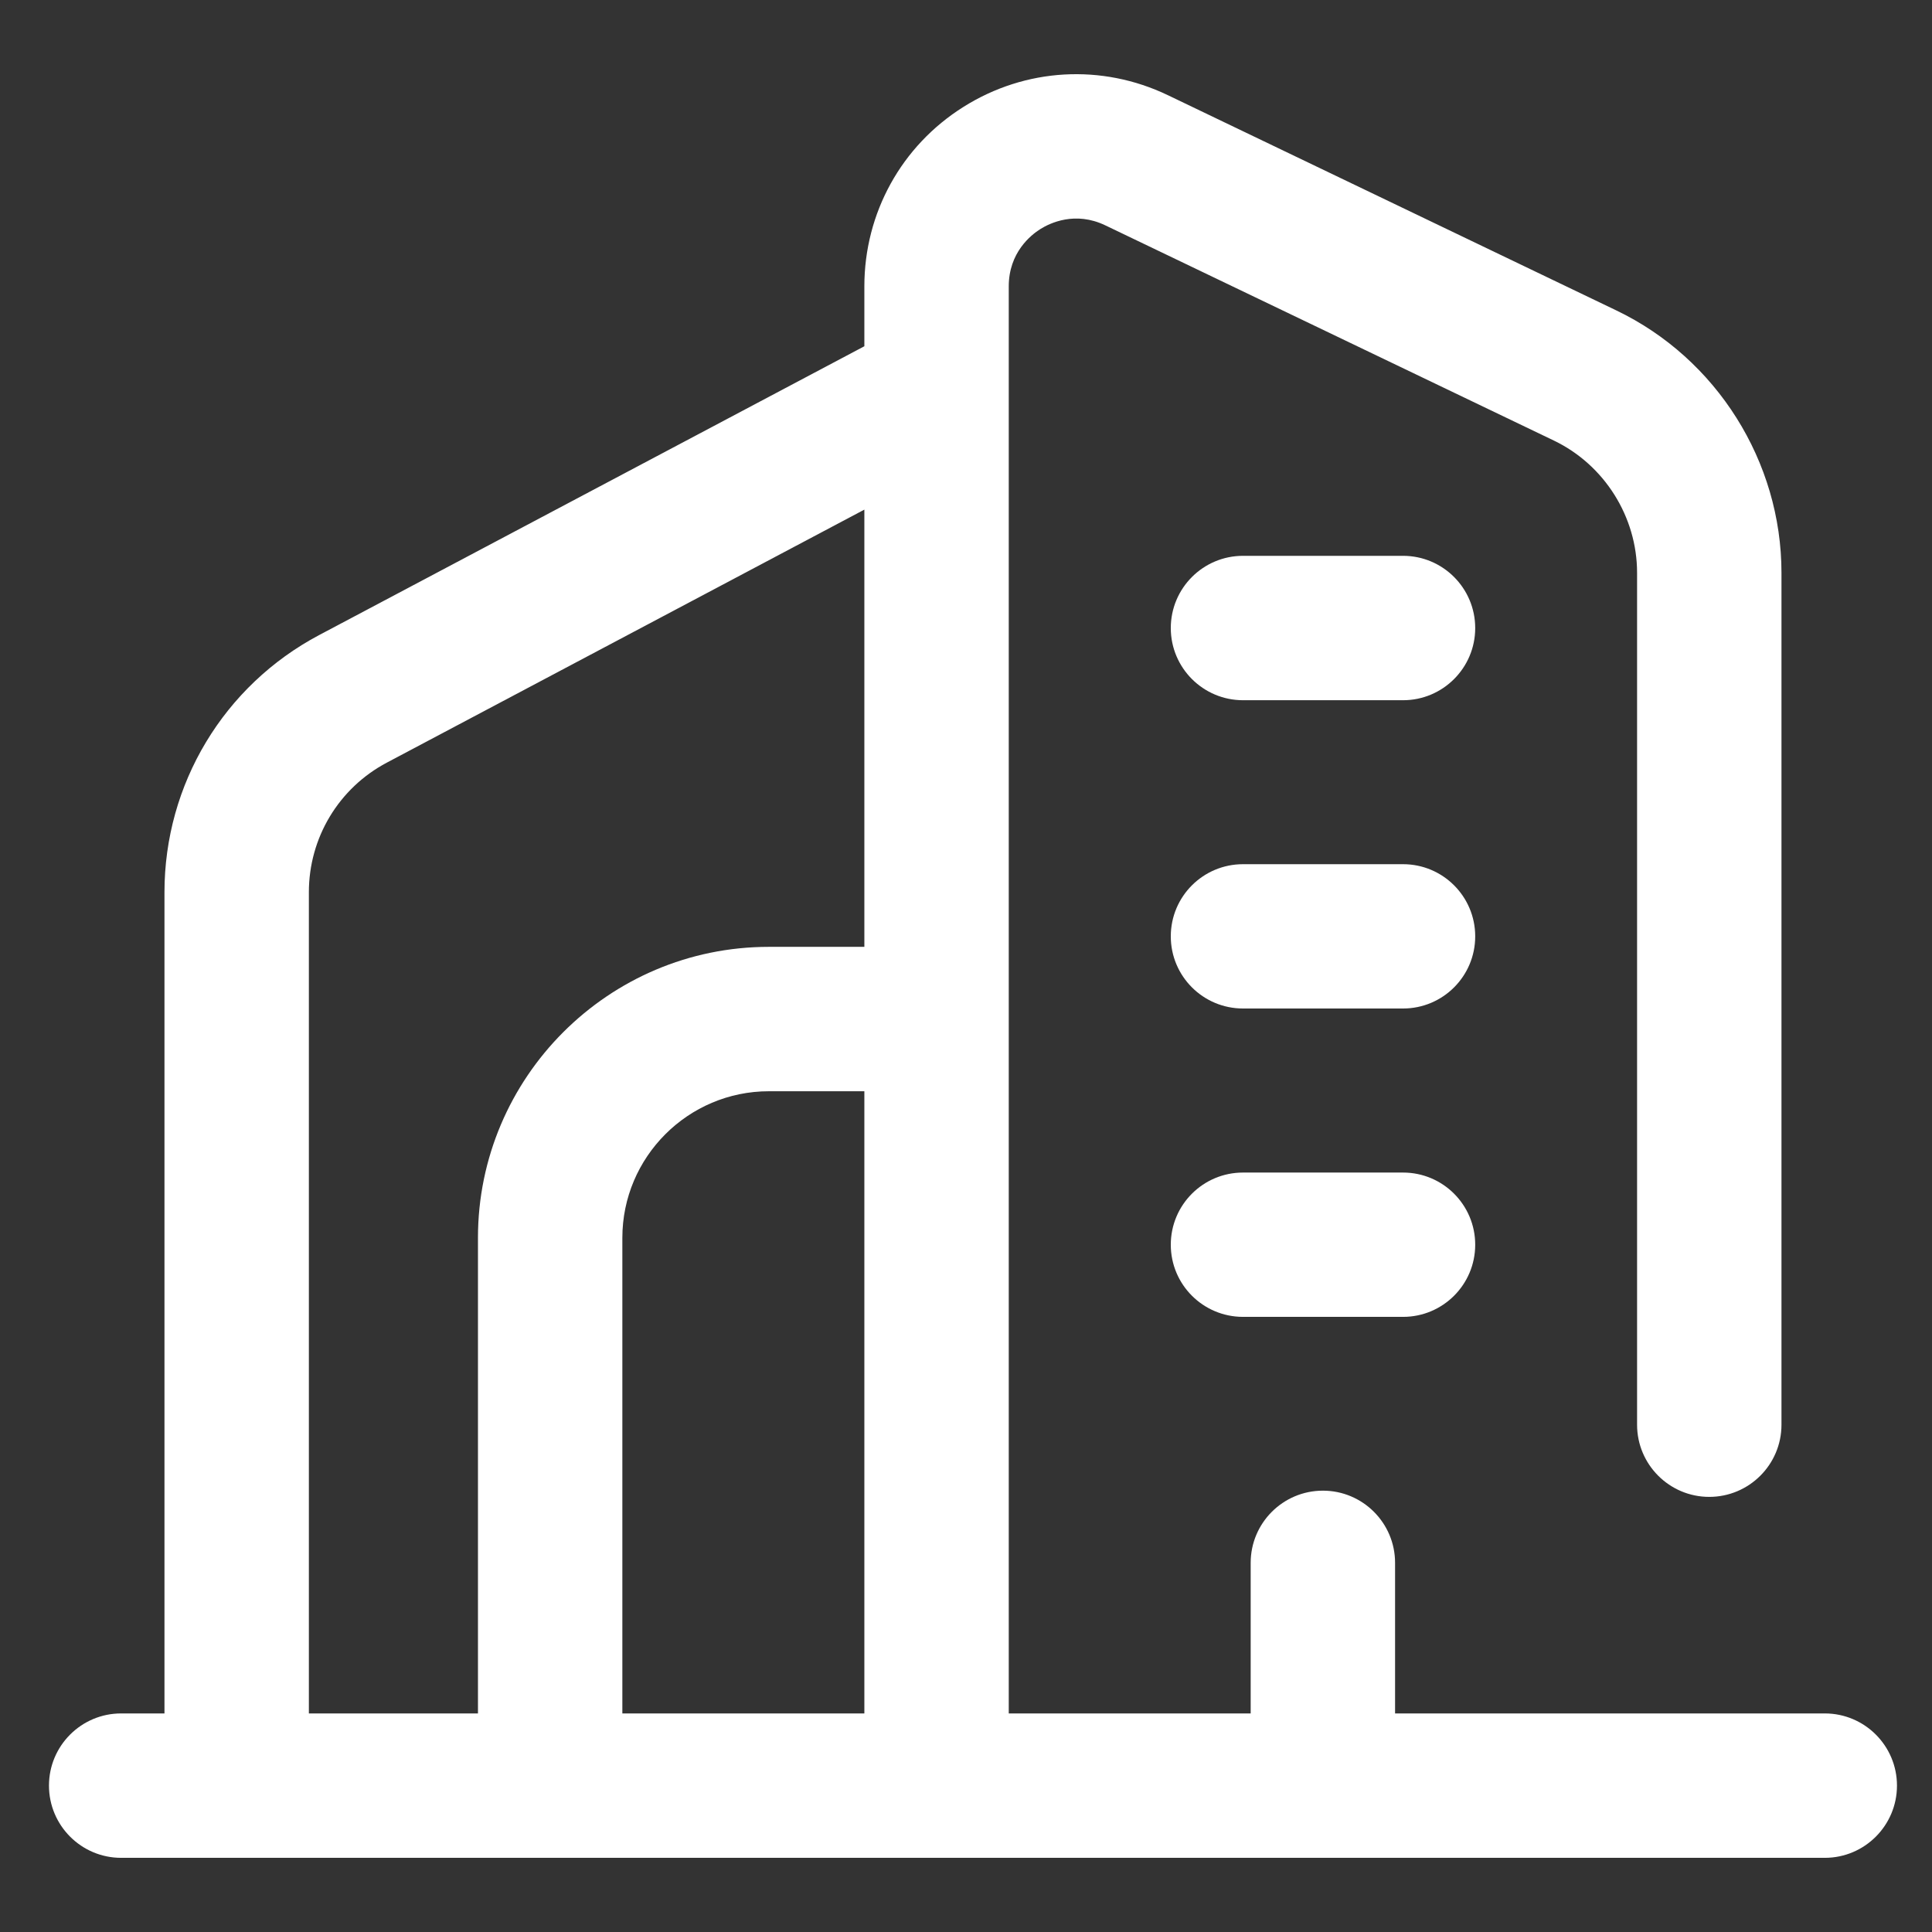 <?xml version="1.0" encoding="UTF-8"?> <svg xmlns="http://www.w3.org/2000/svg" width="23" height="23" viewBox="0 0 23 23" fill="none"><rect x="0" y="0" width="23" height="23" fill="#333333" stroke="none"/> <path d="M16.703 13.959H14.798C14.323 13.959 13.938 14.343 13.938 14.818C13.938 15.293 14.323 15.677 14.798 15.677H16.703C17.177 15.677 17.562 15.293 17.562 14.818C17.562 14.343 17.177 13.959 16.703 13.959Z" fill="white"></path> <path d="M16.703 6.617H14.798C14.323 6.617 13.938 7.002 13.938 7.477C13.938 7.951 14.323 8.336 14.798 8.336H16.703C17.177 8.336 17.562 7.951 17.562 7.477C17.562 7.002 17.177 6.617 16.703 6.617Z" fill="white"></path> <path d="M16.703 10.288H14.798C14.323 10.288 13.938 10.672 13.938 11.147C13.938 11.622 14.323 12.006 14.798 12.006H16.703C17.177 12.006 17.562 11.622 17.562 11.147C17.562 10.672 17.177 10.288 16.703 10.288Z" fill="white"></path> <path d="M21.724 20.398H16.608V18.605C16.608 18.131 16.223 17.746 15.749 17.746C15.274 17.746 14.889 18.131 14.889 18.605V20.398H12.009V3.409C12.009 3.007 12.272 2.798 12.385 2.727C12.498 2.656 12.799 2.51 13.159 2.683L18.499 5.245C19.1 5.534 19.489 6.152 19.489 6.819V16.961C19.489 17.435 19.874 17.82 20.348 17.82C20.823 17.82 21.208 17.435 21.208 16.961V6.819C21.208 5.495 20.436 4.268 19.243 3.696L13.903 1.133C13.117 0.756 12.207 0.808 11.469 1.273C10.731 1.737 10.29 2.536 10.29 3.409V4.122L3.8 7.56C2.664 8.162 1.958 9.335 1.958 10.622V20.398H1.442C0.968 20.398 0.583 20.783 0.583 21.257C0.583 21.732 0.968 22.117 1.442 22.117H21.724C22.198 22.117 22.583 21.732 22.583 21.257C22.583 20.783 22.198 20.398 21.724 20.398ZM3.677 10.622C3.677 9.973 4.033 9.382 4.605 9.079L10.29 6.067V11.272H9.153C7.244 11.272 5.69 12.826 5.69 14.736V20.398H3.677V10.622ZM7.409 14.736C7.409 13.774 8.192 12.991 9.154 12.991H10.29V20.398H7.409V14.736Z" fill="white"></path> </svg> 